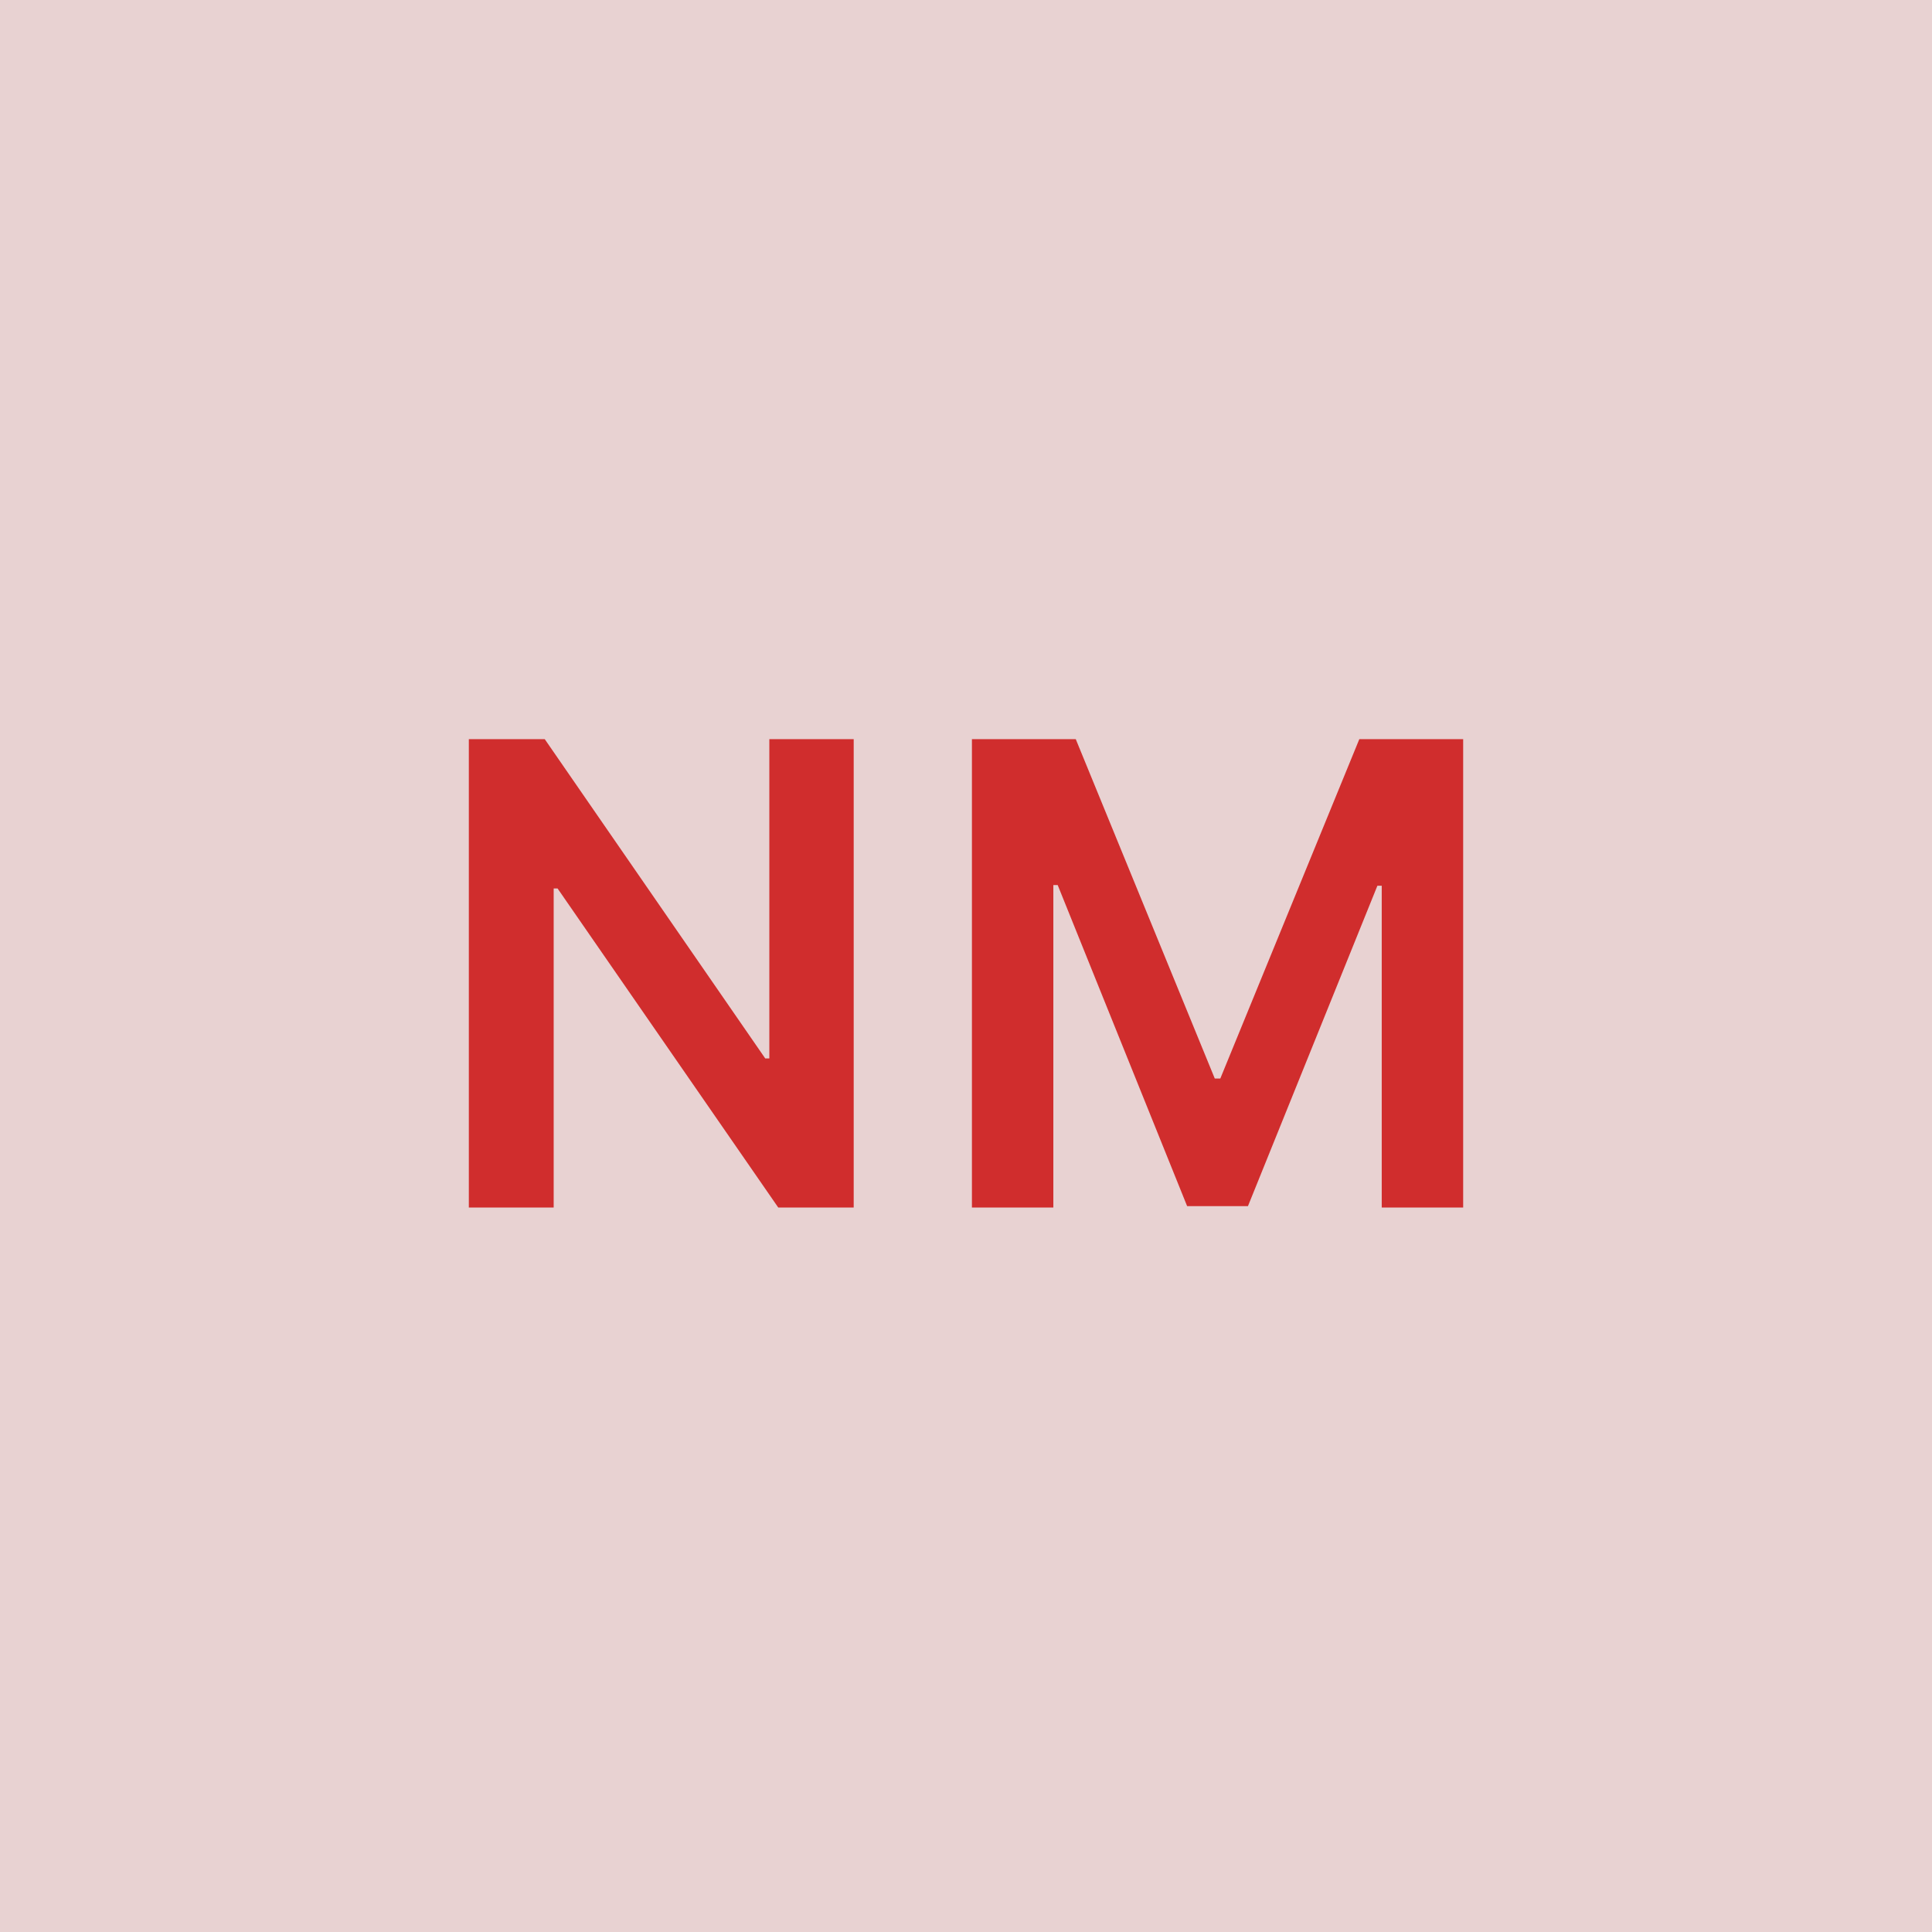 <svg width="48" height="48" viewBox="0 0 48 48" fill="none" xmlns="http://www.w3.org/2000/svg"><g clip-path="url(#clip0_4_5210)"><rect width="48" height="48" fill="#E8D2D2"/><path d="M21.21 18.364H19.114V26.296H19.012L13.534 18.364H11.648V30H13.756V22.074H13.853L19.335 30H21.21V18.364ZM24.147 18.364V30H26.17V21.989H26.278L29.494 29.966H31.005L34.221 22.006H34.329V30H36.352V18.364H33.772L30.318 26.796H30.181L26.727 18.364H24.147Z" fill="#D02D2D"/></g><defs><clipPath id="clip0_4_5210"><rect width="48" height="48" fill="white"/></clipPath></defs></svg>